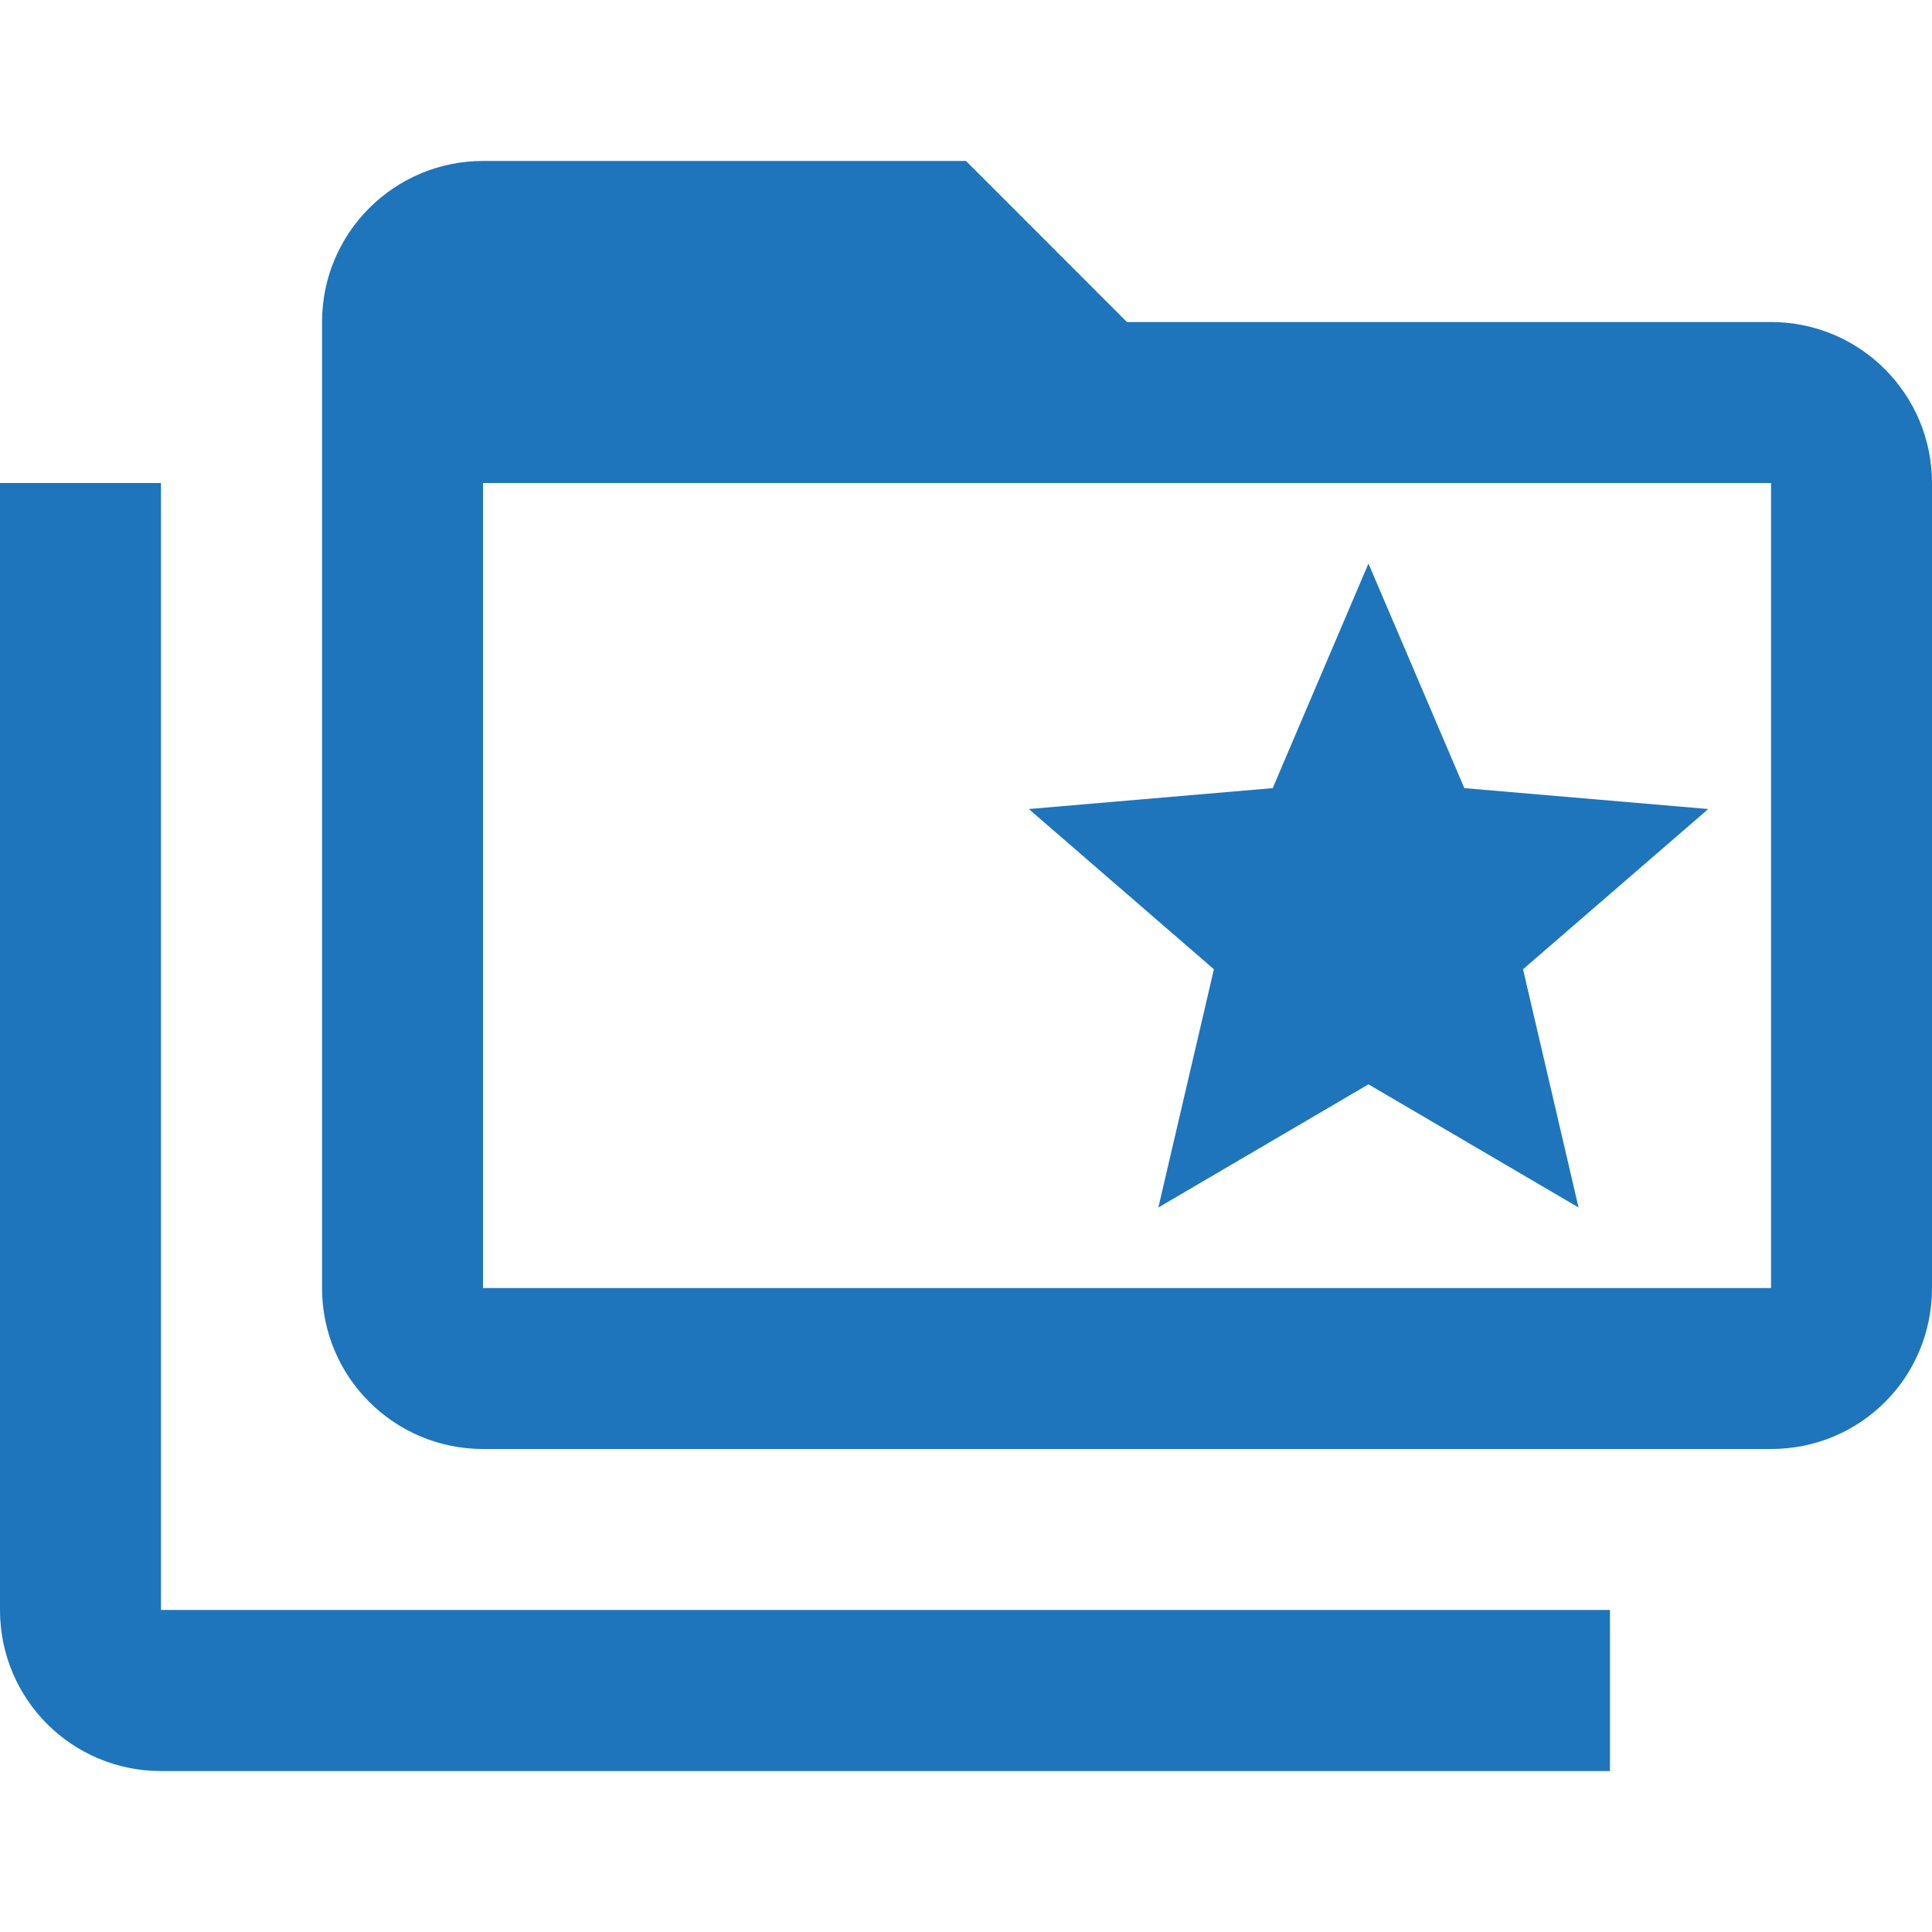 <svg width="16" height="16" viewBox="0 0 16 16" fill="none" xmlns="http://www.w3.org/2000/svg">
<path d="M1.333 4V13.333H13.333V14.667H1.333C0.597 14.667 0 14.073 0 13.333V4H1.333ZM8.52 6.7L10.54 6.527L11.333 4.667L12.127 6.527L14.147 6.7L12.613 8.027L13.073 10L11.333 8.98L9.593 10L10.053 8.027L8.52 6.7ZM16 4V10.667C16 11.407 15.407 12 14.667 12H4C3.267 12 2.667 11.407 2.667 10.667V2.667C2.667 1.927 3.267 1.333 4 1.333H8L9.333 2.667H14.667C15.407 2.667 16 3.267 16 4ZM14.667 4H4V10.667H14.667V4Z" fill="#1E75BB"/>
</svg>

